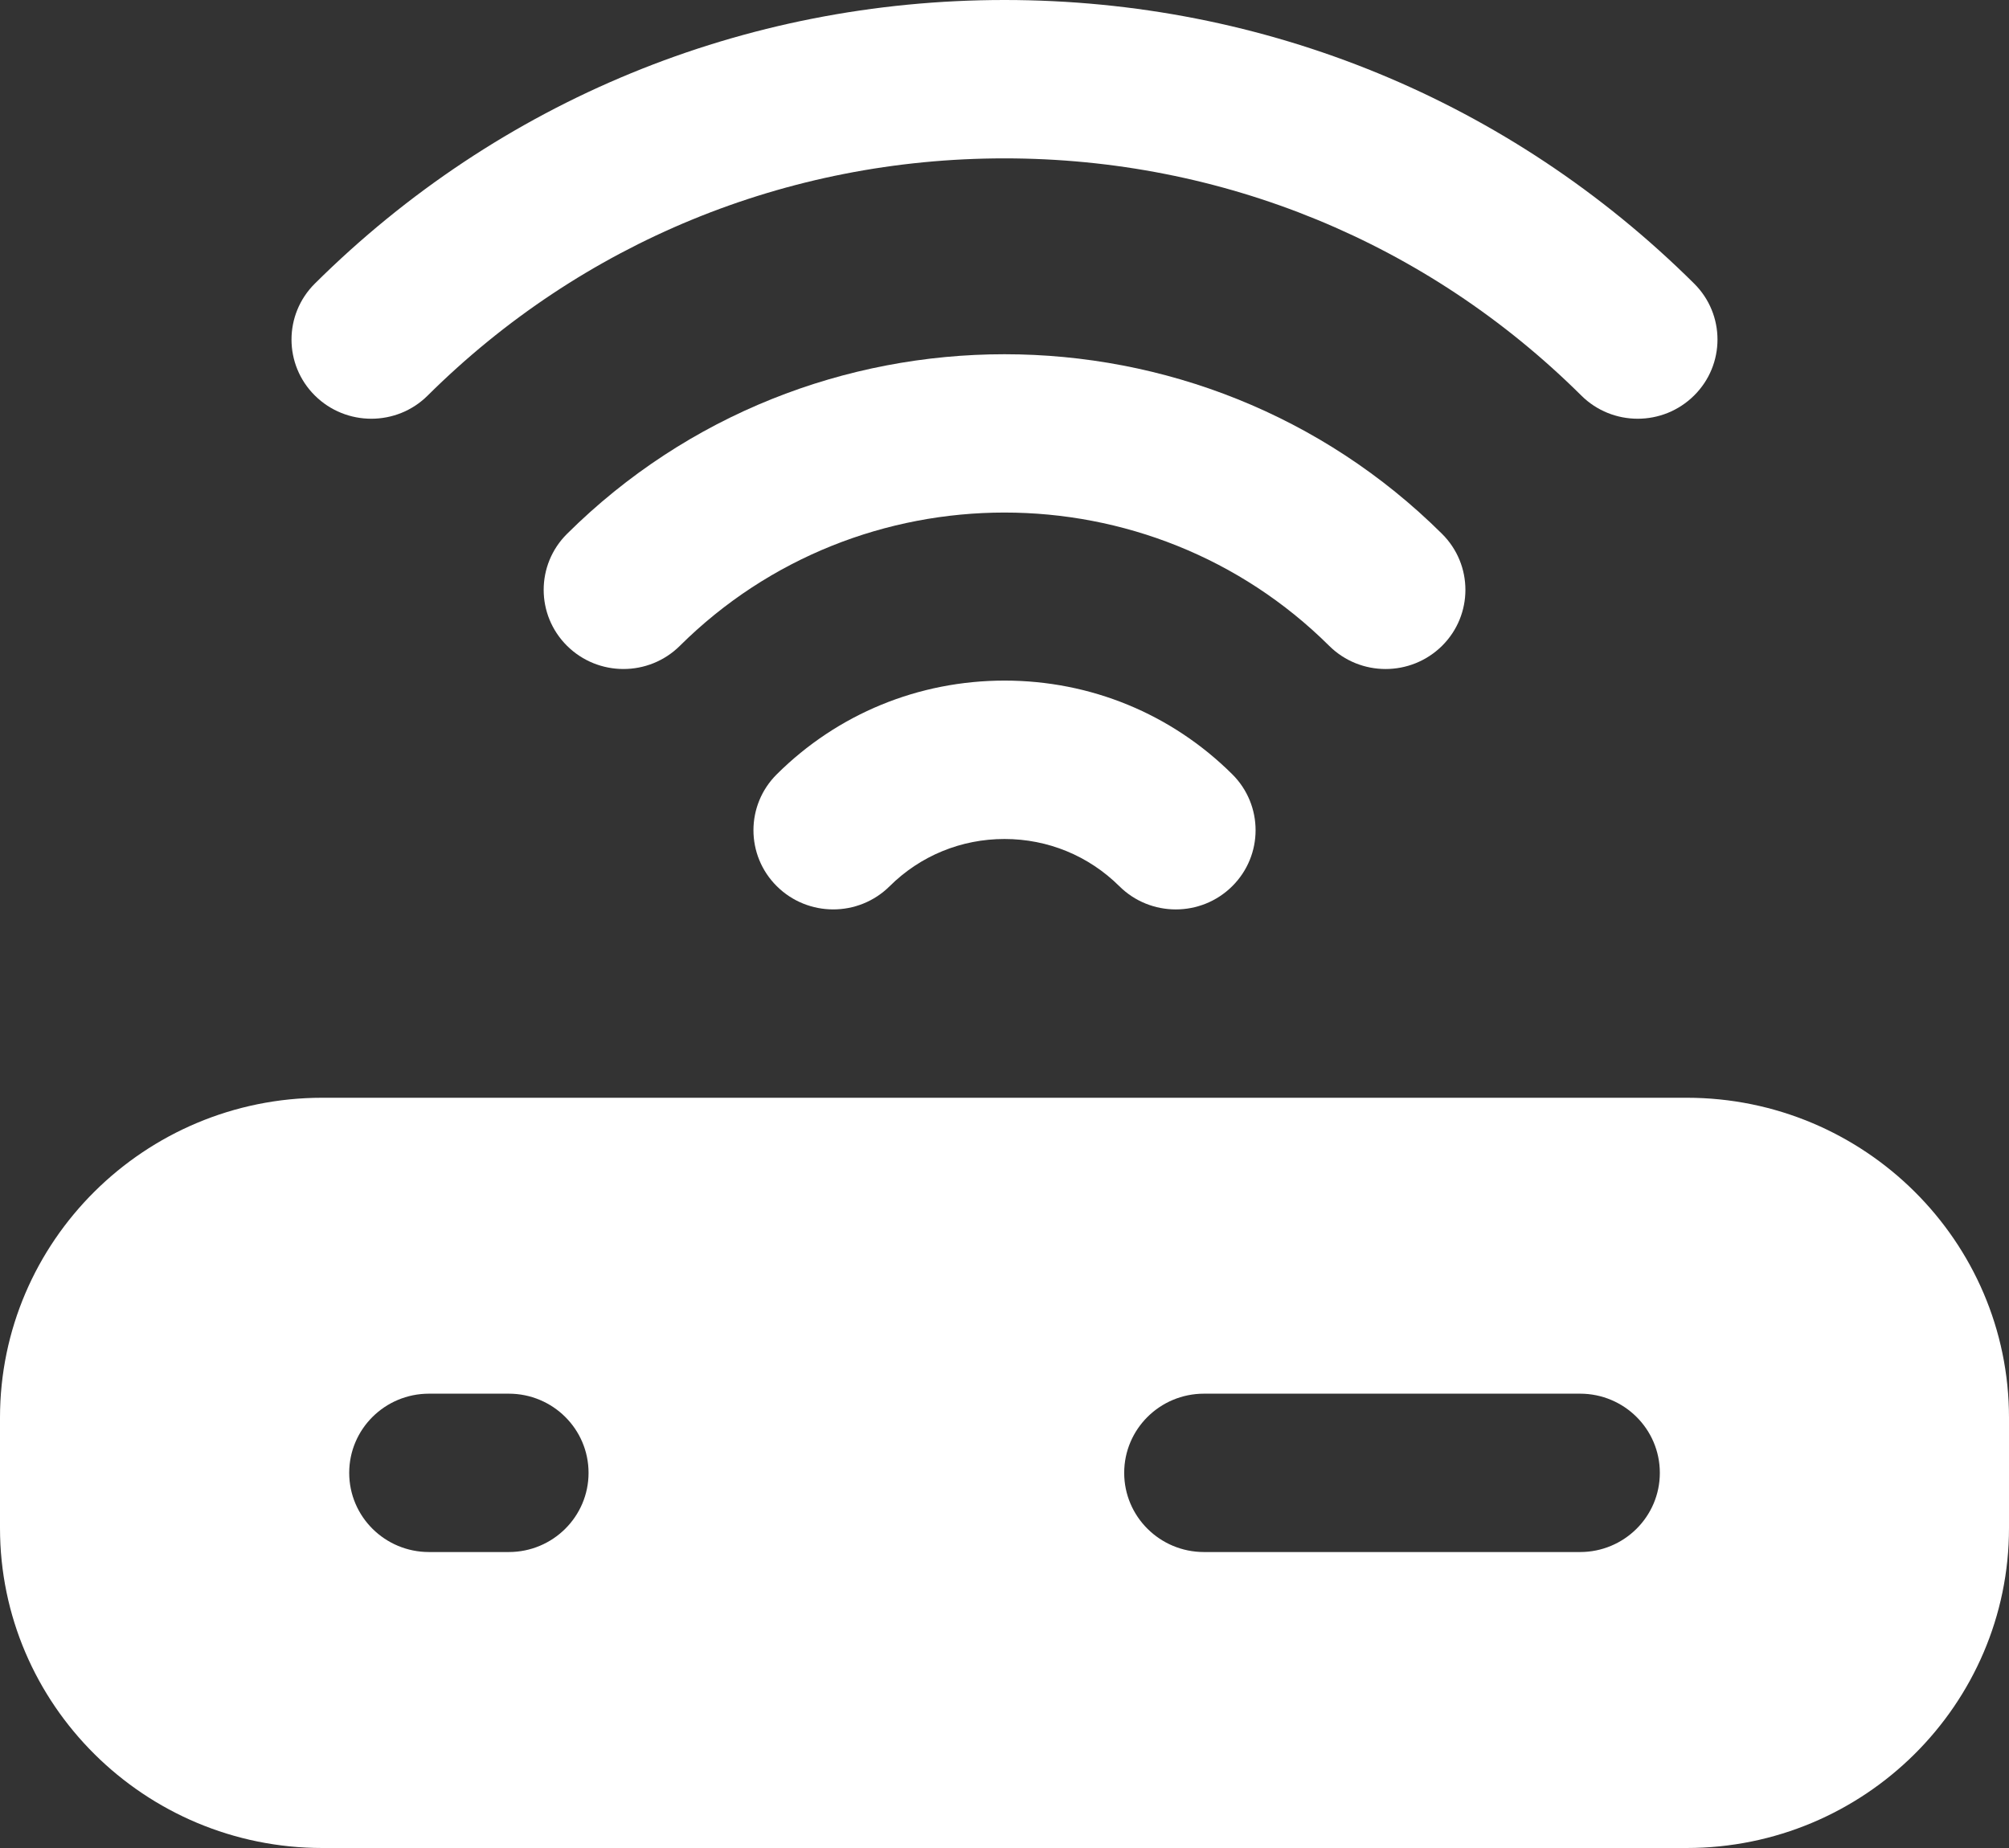 <svg width="50" height="46" viewBox="0 0 50 46" fill="none" xmlns="http://www.w3.org/2000/svg">
<rect x="0" y="0" width="50" height="46" fill="#333333" stroke="none"/>
<path d="M19.334 19.272C18.558 20.042 18.558 21.29 19.334 22.06C20.109 22.829 21.366 22.829 22.141 22.06C22.905 21.301 23.921 20.884 25 20.884C26.08 20.884 27.095 21.302 27.859 22.06C28.247 22.445 28.755 22.637 29.263 22.637C29.772 22.637 30.279 22.445 30.667 22.06C31.443 21.29 31.443 20.042 30.668 19.272C29.154 17.769 27.141 16.941 25.001 16.941C22.86 16.942 20.847 17.769 19.334 19.272Z" fill="white"/>
<path d="M34.485 16.653C34.993 16.653 35.502 16.46 35.89 16.076C36.665 15.306 36.665 14.058 35.889 13.288C29.885 7.328 20.116 7.327 14.113 13.288C13.337 14.058 13.337 15.306 14.113 16.076C14.888 16.845 16.145 16.845 16.92 16.076C21.376 11.652 28.626 11.653 33.081 16.076C33.469 16.461 33.977 16.653 34.485 16.653Z" fill="white"/>
<path d="M10.644 9.846C14.479 6.039 19.577 3.942 25 3.942C30.423 3.942 35.521 6.039 39.355 9.845C39.743 10.231 40.251 10.423 40.759 10.423C41.268 10.423 41.775 10.23 42.163 9.845C42.939 9.076 42.939 7.827 42.163 7.058C37.579 2.507 31.484 0 25 0C18.516 0 12.421 2.507 7.837 7.058C7.061 7.828 7.061 9.076 7.837 9.846C8.612 10.615 9.87 10.616 10.644 9.846Z" fill="white"/>
<path d="M41.979 27.325H8.022C3.599 27.325 0 30.898 0 35.289V38.035C0 42.427 3.599 46 8.022 46H41.978C46.401 46 50 42.427 50 38.035V35.289C50 30.897 46.402 27.325 41.979 27.325ZM8.691 36.662C8.691 35.573 9.58 34.691 10.677 34.691H12.662C13.759 34.691 14.648 35.573 14.648 36.662C14.648 37.751 13.759 38.633 12.662 38.633H10.677C9.58 38.633 8.691 37.751 8.691 36.662ZM39.325 38.633H29.965C28.868 38.633 27.979 37.751 27.979 36.662C27.979 35.573 28.868 34.691 29.965 34.691H39.325C40.421 34.691 41.31 35.573 41.31 36.662C41.31 37.751 40.421 38.633 39.325 38.633Z" fill="white"/>
</svg>

